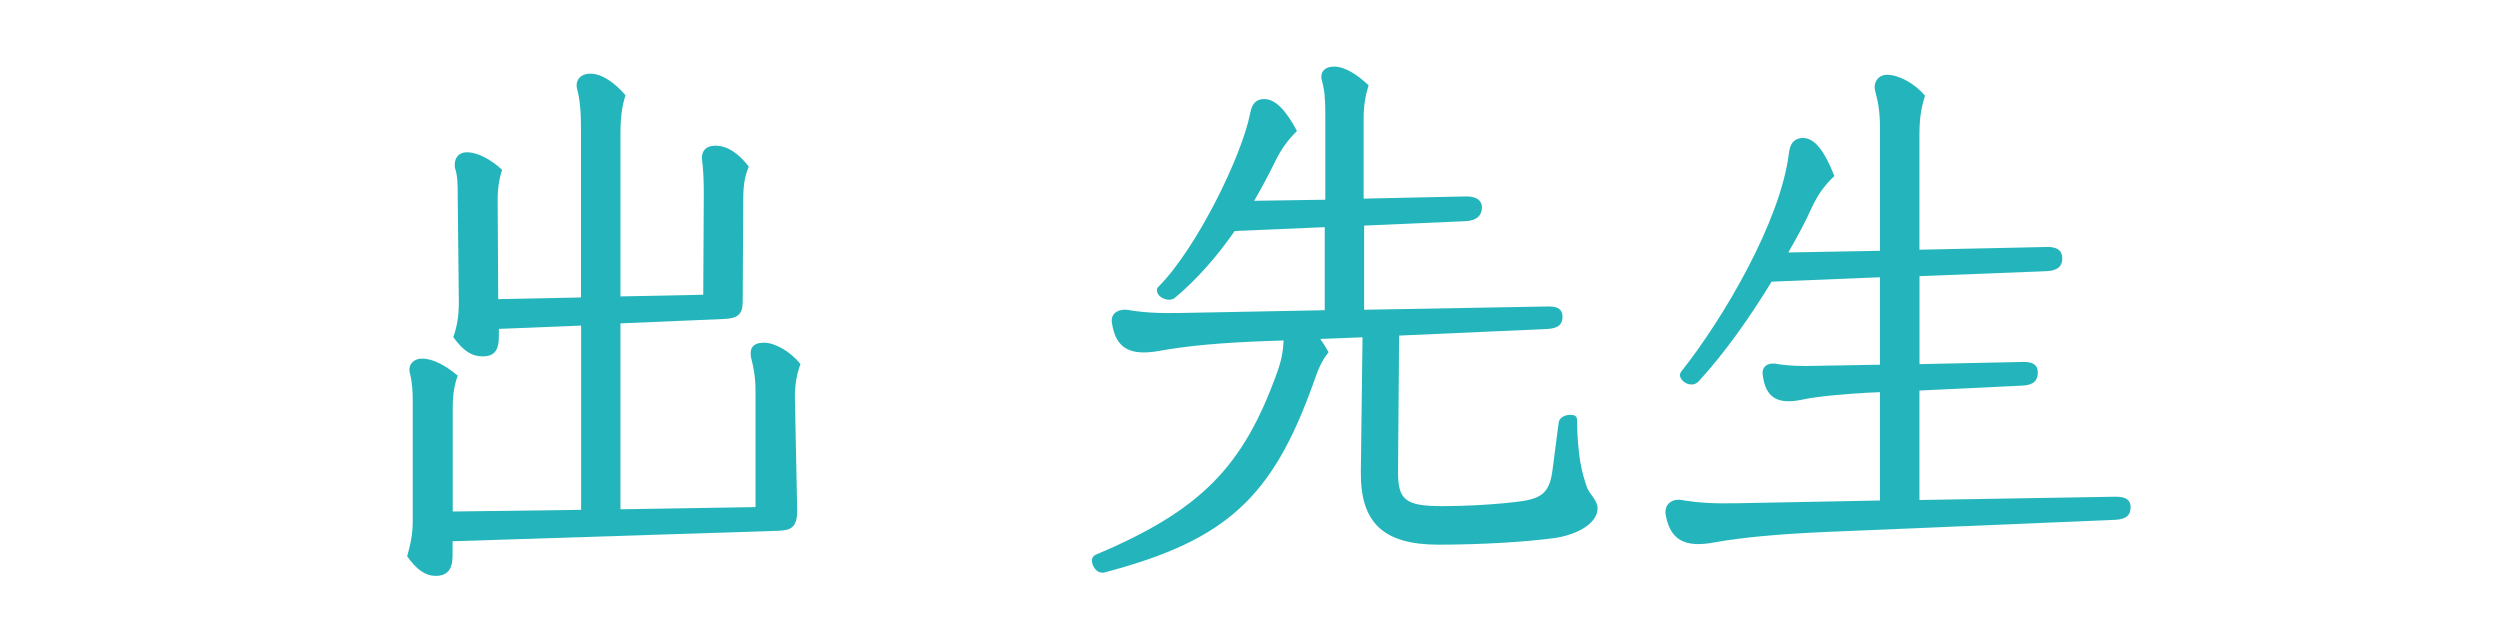 <?xml version="1.0" encoding="UTF-8"?>
<svg id="_レイヤー_1" data-name="レイヤー 1" xmlns="http://www.w3.org/2000/svg" width="600" height="150" viewBox="0 0 600 150">
  <defs>
    <style>
      .cls-1 {
        fill: #23b5bb;
        stroke-width: 0px;
      }
    </style>
  </defs>
  <path class="cls-1" d="m97.73,133.45c.8-2.77,1.33-5.28,1.33-8.45v-28.51c0-2.64-.13-4.75-.67-6.86-.53-1.72.53-3.56,2.93-3.56,2.67,0,5.74,1.72,8.54,4.09-.8,2.11-1.2,4.62-1.2,7.39v25.21l30.81-.4v-44.22l-19.74.79v1.85c0,3.43-1.2,4.75-3.87,4.75s-4.67-1.32-7.07-4.62c.93-2.64,1.33-5.15,1.33-8.45l-.27-25.48c0-2.64,0-4.75-.67-6.73-.27-1.85.53-3.7,2.93-3.7,2.53,0,5.74,1.72,8.4,4.22-.67,1.98-1.07,4.36-1.07,7.26l.13,23.76,19.87-.4V31.15c0-4.62-.27-7.26-.93-9.77-.53-2.11.8-3.7,3.2-3.7,2.8,0,5.87,2.24,8.4,5.15-.67,2.24-1.2,4.62-1.2,9.37v38.94l19.87-.4.13-23.89c0-3.96-.13-6.21-.4-8.32-.27-1.85.53-3.56,3.2-3.56,2.8,0,5.47,1.72,8,5.02-.8,1.98-1.33,3.83-1.33,7.92l-.13,24.55c0,3.04-1.33,3.96-4.4,4.09l-24.94,1.06v44.62l32.41-.53v-27.98c0-3.43-.53-5.81-1.07-7.92-.4-2.11.4-3.56,3.07-3.56s6.4,2.11,8.8,5.15c-.8,1.98-1.47,5.15-1.33,8.58l.53,26.14c.13,4.62-1.6,5.15-4.54,5.28l-78.16,2.51v3.43c0,3.3-1.2,4.88-4.13,4.88-2.27,0-4.54-1.45-6.8-4.75Z"/>
  <path class="cls-1" d="m264.46,137.41c-1.47,0-2.4-1.72-2.4-2.9,0-.53.27-1.06.8-1.32,25.34-10.69,35.48-21.12,43.61-43.69,1.07-2.9,1.47-5.15,1.6-7.79l-3.73.13c-11.47.4-19.74,1.19-26.14,2.38-6.8,1.19-10.4-.4-11.34-6.73-.4-2.38,1.73-3.56,4.27-3.04,3.2.53,6.94.79,12.4.66l34.41-.66v-19.93l-21.61.92c-4.13,5.94-8.8,11.35-14.27,15.97-.4.4-1.07.53-1.47.53-1.47,0-2.93-1.06-2.93-2.24,0-.53.13-.66.4-.92,9.07-9.11,20.01-31.29,22.01-41.71.4-2.24,1.47-3.3,3.33-3.3,2.93,0,5.47,3.17,7.87,7.66-2,1.98-3.74,4.22-5.2,7.26-1.6,3.3-3.33,6.47-5.07,9.5l17.07-.26v-20.46c0-3.56-.13-5.68-.8-8.05-.53-1.72.27-3.43,2.93-3.43s5.6,1.98,8.27,4.49c-.67,2.11-1.2,4.49-1.2,8.05v19.14l24.67-.53c2.53,0,3.73,1.06,3.73,2.64,0,1.85-1.2,3.17-3.87,3.3l-24.41,1.06v20.2l44.28-.79c2.53,0,3.33.92,3.33,2.51,0,1.72-.93,2.77-3.73,2.9l-35.48,1.58-.27,32.61c0,6.73,1.6,8.32,10.54,8.32,5.87,0,13.47-.4,19.21-1.19,5.07-.79,6.67-2.38,7.34-7.52l1.47-11.35c.13-1.06,1.33-1.85,2.8-1.85.93,0,1.6.26,1.6,1.19.13,8.84,1.2,12.8,2.4,16.24.67,1.72,2.53,3.04,2.53,5.02,0,3.56-4.8,6.34-10.4,7.13-6.8.92-17.47,1.58-27.74,1.58-13.47,0-18.81-5.41-18.67-17.56l.4-32.21-10.14.4c.67.92,1.33,1.98,2,3.17-1.87,2.38-2.53,4.22-3.73,7.66-9.74,27.06-20.67,37.36-49.35,45.01-.4.13-.8.26-1.33.26Z"/>
  <path class="cls-1" d="m399.71,123.29v-.4c0-2.24,2-3.43,4.53-2.77,3.33.53,7.2.79,12.67.66l34.28-.66v-26l-2.93.13c-4.54.26-11.87.79-16.01,1.72-5.33,1.06-8.54-.26-9.2-6.07-.27-2.11,1.47-3.04,3.74-2.51,2.27.4,5.47.53,9.6.4l14.8-.26v-20.99l-26.01,1.06c-5.07,8.32-11.07,16.9-17.47,23.89-.53.53-1.07.79-1.73.79-1.6,0-2.8-1.32-2.8-2.25,0-.13.13-.66.27-.79,10.27-12.94,23.87-36.17,25.88-52.41.27-2.24,1.07-3.43,2.93-3.7,2.8-.26,5.2,2.11,8,9.11-2.13,1.98-3.87,4.22-5.47,7.66-1.47,3.3-3.47,7-5.6,10.69l22.01-.4v-29.17c0-4.75-.53-6.73-1.2-9.37-.4-1.58.53-3.7,2.93-3.7,2.67,0,6.54,1.98,9.07,5.02-.67,2.24-1.33,4.62-1.33,9.11v27.85l30.81-.66c2.67,0,3.47,1.19,3.47,2.77,0,1.72-.93,2.9-3.73,3.04l-30.54,1.19v21.12l25.07-.53c2.4,0,3.33.92,3.33,2.51,0,1.85-.93,3.04-3.6,3.17l-24.81,1.19v26.27l47.21-.79c2.67,0,3.47,1.06,3.47,2.51,0,1.85-.93,2.9-3.73,3.04l-69.22,2.9c-11.87.53-20.27,1.32-26.94,2.51-6.94,1.32-10.67-.4-11.74-6.86Z"/>
</svg>